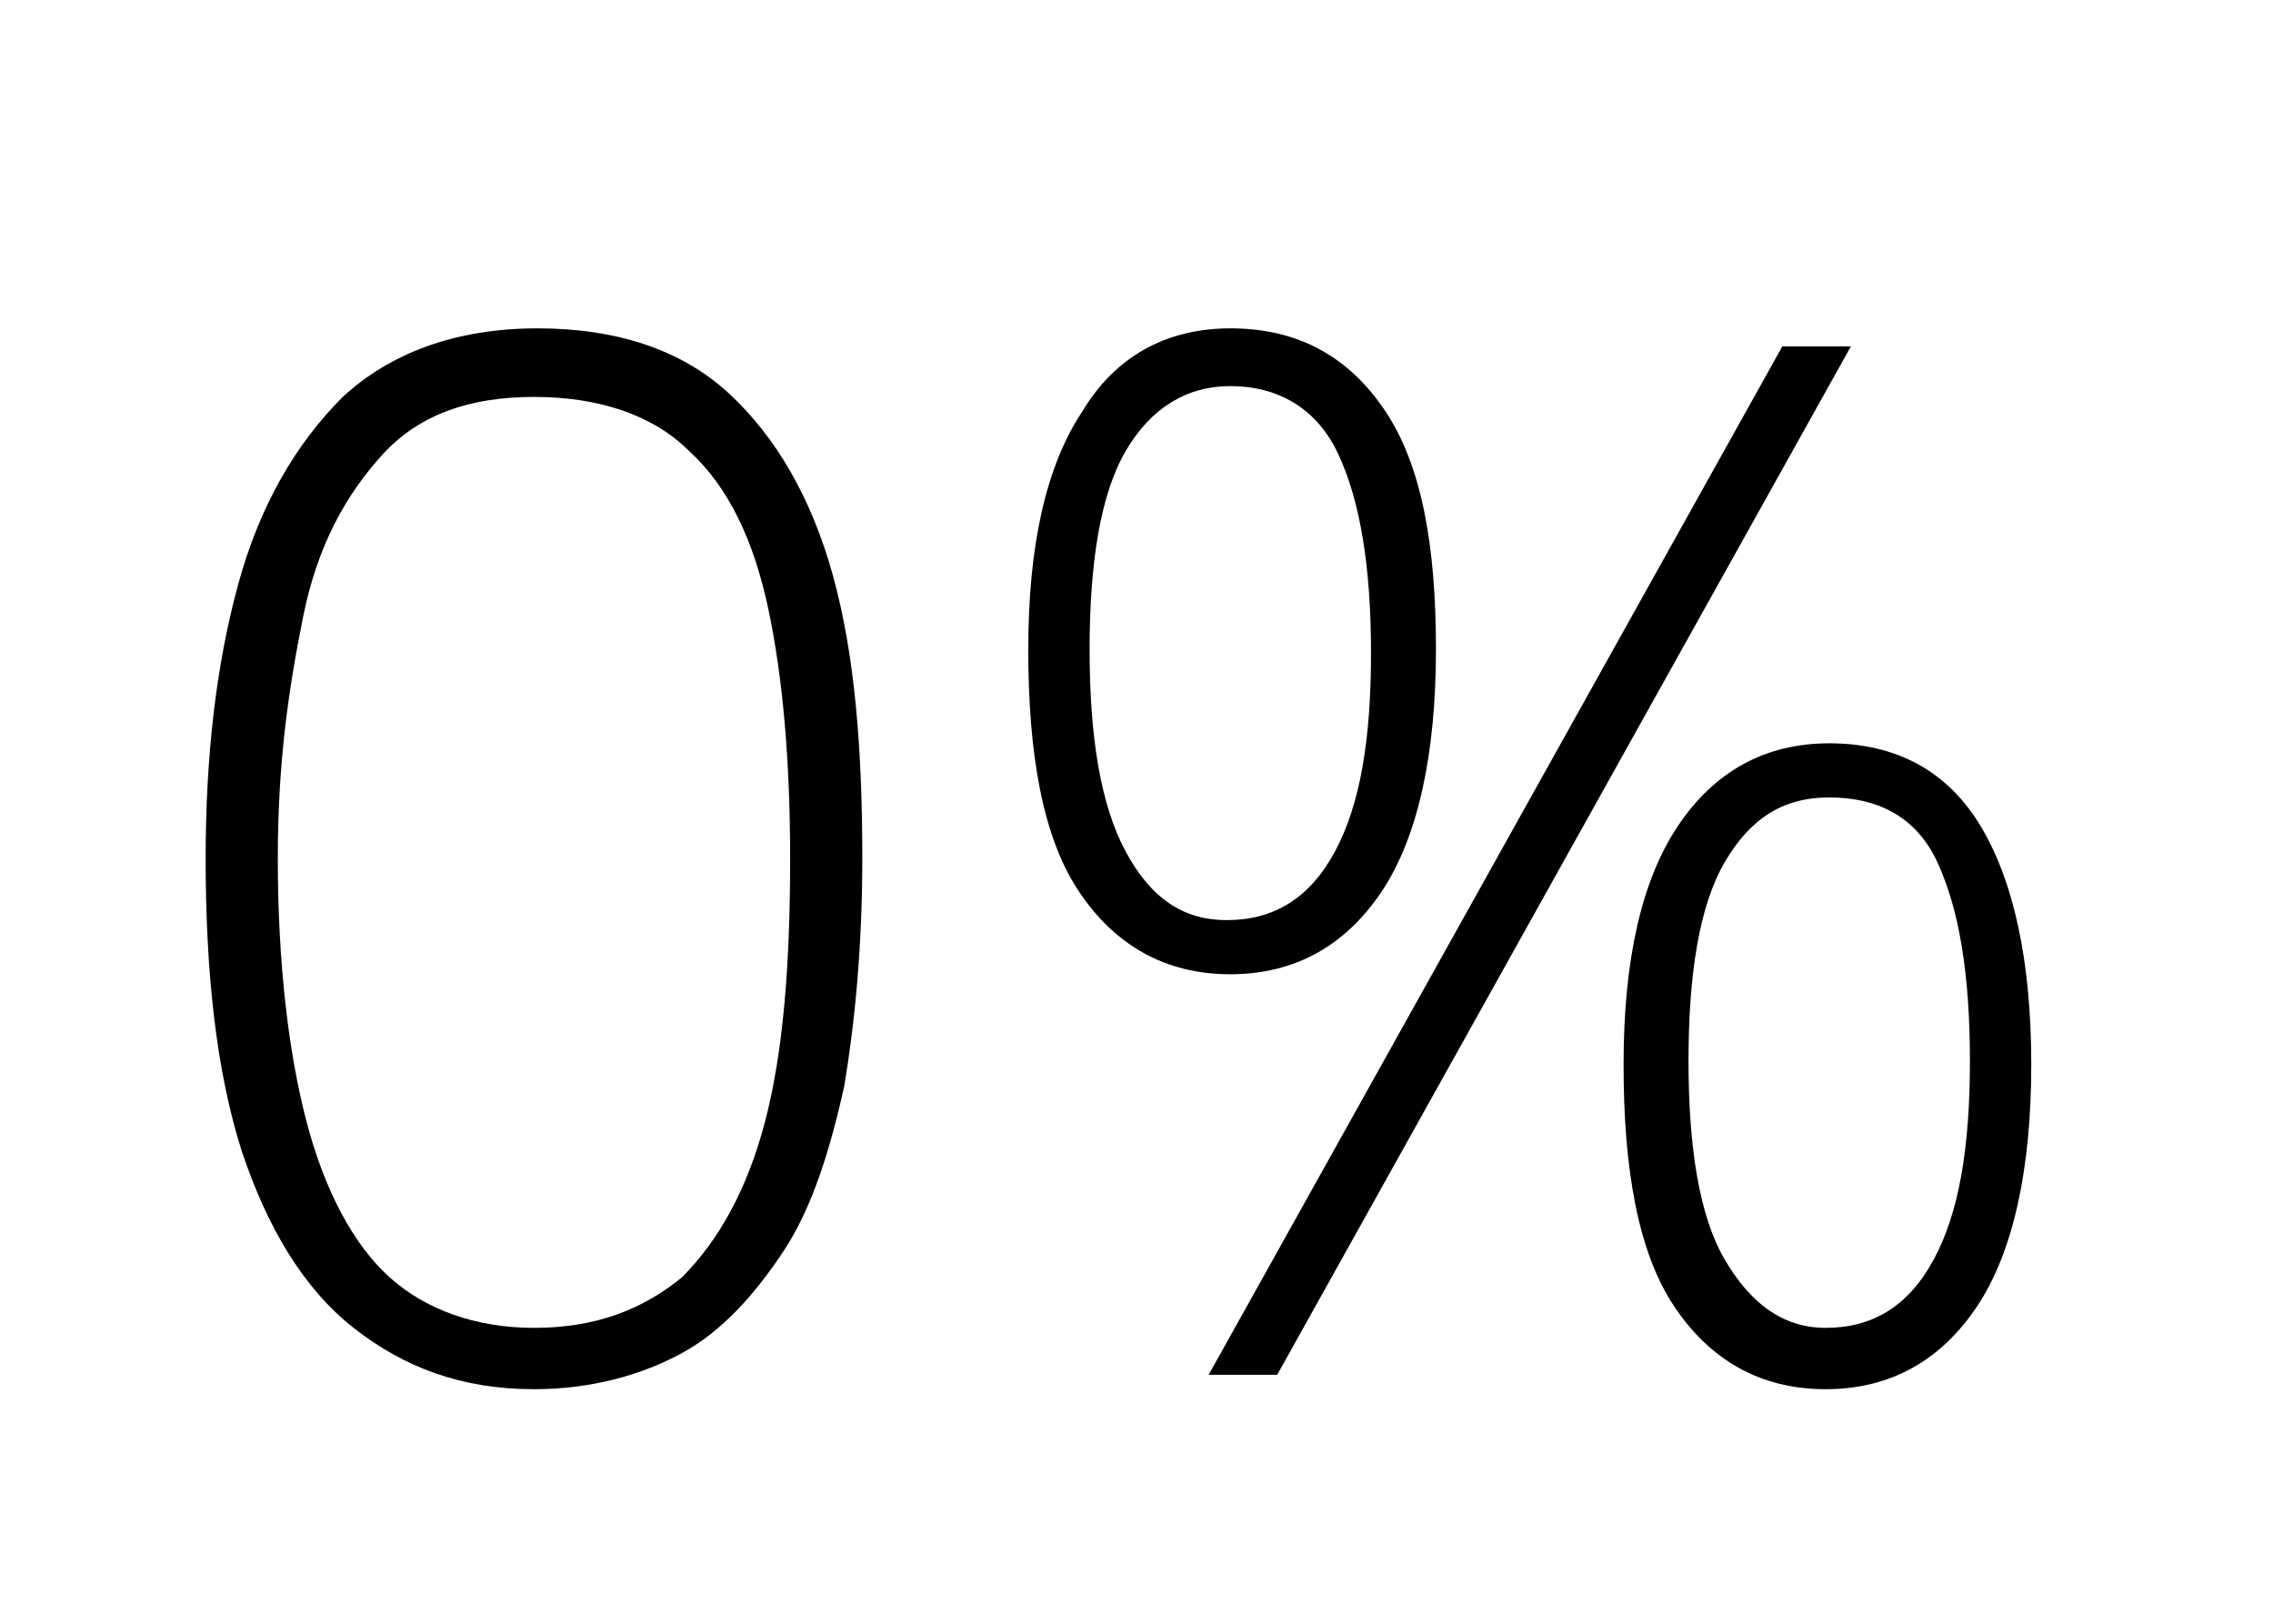<?xml version="1.0" encoding="utf-8"?>
<!-- Generator: Adobe Illustrator 27.2.0, SVG Export Plug-In . SVG Version: 6.00 Build 0)  -->
<svg version="1.1" id="Calque_1" xmlns="http://www.w3.org/2000/svg" xmlns:xlink="http://www.w3.org/1999/xlink" x="0px" y="0px"
	 viewBox="0 0 63 45" style="enable-background:new 0 0 63 45;" xml:space="preserve">
<style type="text/css">
	.st0{enable-background:new    ;}
</style>
<g class="st0">
	<path d="M23.9,23.8c0,2.4-0.2,4.5-0.5,6.3c-0.4,1.8-0.9,3.4-1.7,4.6s-1.7,2.2-2.8,2.8c-1.1,0.6-2.5,1-4.1,1c-2,0-3.6-0.6-5-1.7
		c-1.4-1.1-2.4-2.8-3.1-4.9c-0.7-2.2-1-4.9-1-8.1c0-2.9,0.3-5.4,0.9-7.6c0.6-2.2,1.6-3.9,2.9-5.2c1.3-1.2,3.1-1.9,5.4-1.9
		c2.2,0,4,0.6,5.3,1.8c1.3,1.2,2.3,2.9,2.9,5.1S23.9,20.8,23.9,23.8z M7.7,23.8c0,2.9,0.3,5.4,0.8,7.3s1.3,3.4,2.3,4.3
		s2.4,1.4,4,1.4c1.7,0,3-0.5,4.1-1.4c1-1,1.8-2.4,2.3-4.3s0.7-4.3,0.7-7.3c0-2.7-0.2-5-0.6-6.9c-0.4-1.9-1.1-3.4-2.2-4.4
		c-1-1-2.5-1.5-4.3-1.5c-1.8,0-3.2,0.5-4.2,1.6c-1,1.1-1.8,2.5-2.2,4.5S7.7,21.1,7.7,23.8z"/>
	<path d="M34.1,9.1c1.9,0,3.3,0.8,4.3,2.3s1.4,3.7,1.4,6.6c0,2.9-0.5,5.2-1.5,6.7s-2.4,2.3-4.2,2.3c-1.8,0-3.2-0.8-4.2-2.3
		s-1.4-3.8-1.4-6.7s0.5-5.1,1.5-6.6C30.9,9.9,32.3,9.1,34.1,9.1z M34.1,10.7c-1.2,0-2.2,0.6-2.9,1.8c-0.7,1.2-1,3.1-1,5.5
		c0,2.4,0.3,4.3,1,5.6s1.6,1.9,2.8,1.9c1.3,0,2.3-0.6,3-1.9c0.7-1.3,1-3.1,1-5.5c0-2.4-0.3-4.2-0.9-5.5S35.4,10.7,34.1,10.7z
		 M51.3,9.6L35.4,38.1h-1.9L49.4,9.6H51.3z M50.7,20.6c1.9,0,3.3,0.8,4.2,2.3s1.4,3.7,1.4,6.6c0,2.9-0.5,5.2-1.5,6.7
		s-2.4,2.3-4.2,2.3c-1.8,0-3.2-0.8-4.2-2.3S45,32.4,45,29.5c0-2.9,0.5-5.1,1.5-6.6S48.9,20.6,50.7,20.6z M50.7,22.1
		c-1.3,0-2.2,0.6-2.9,1.8s-1,3.1-1,5.5c0,2.4,0.3,4.3,1,5.5s1.6,1.9,2.8,1.9c1.3,0,2.3-0.6,3-1.9s1-3.1,1-5.5c0-2.4-0.3-4.2-0.9-5.5
		S52,22.1,50.7,22.1z"/>
</g>
</svg>
